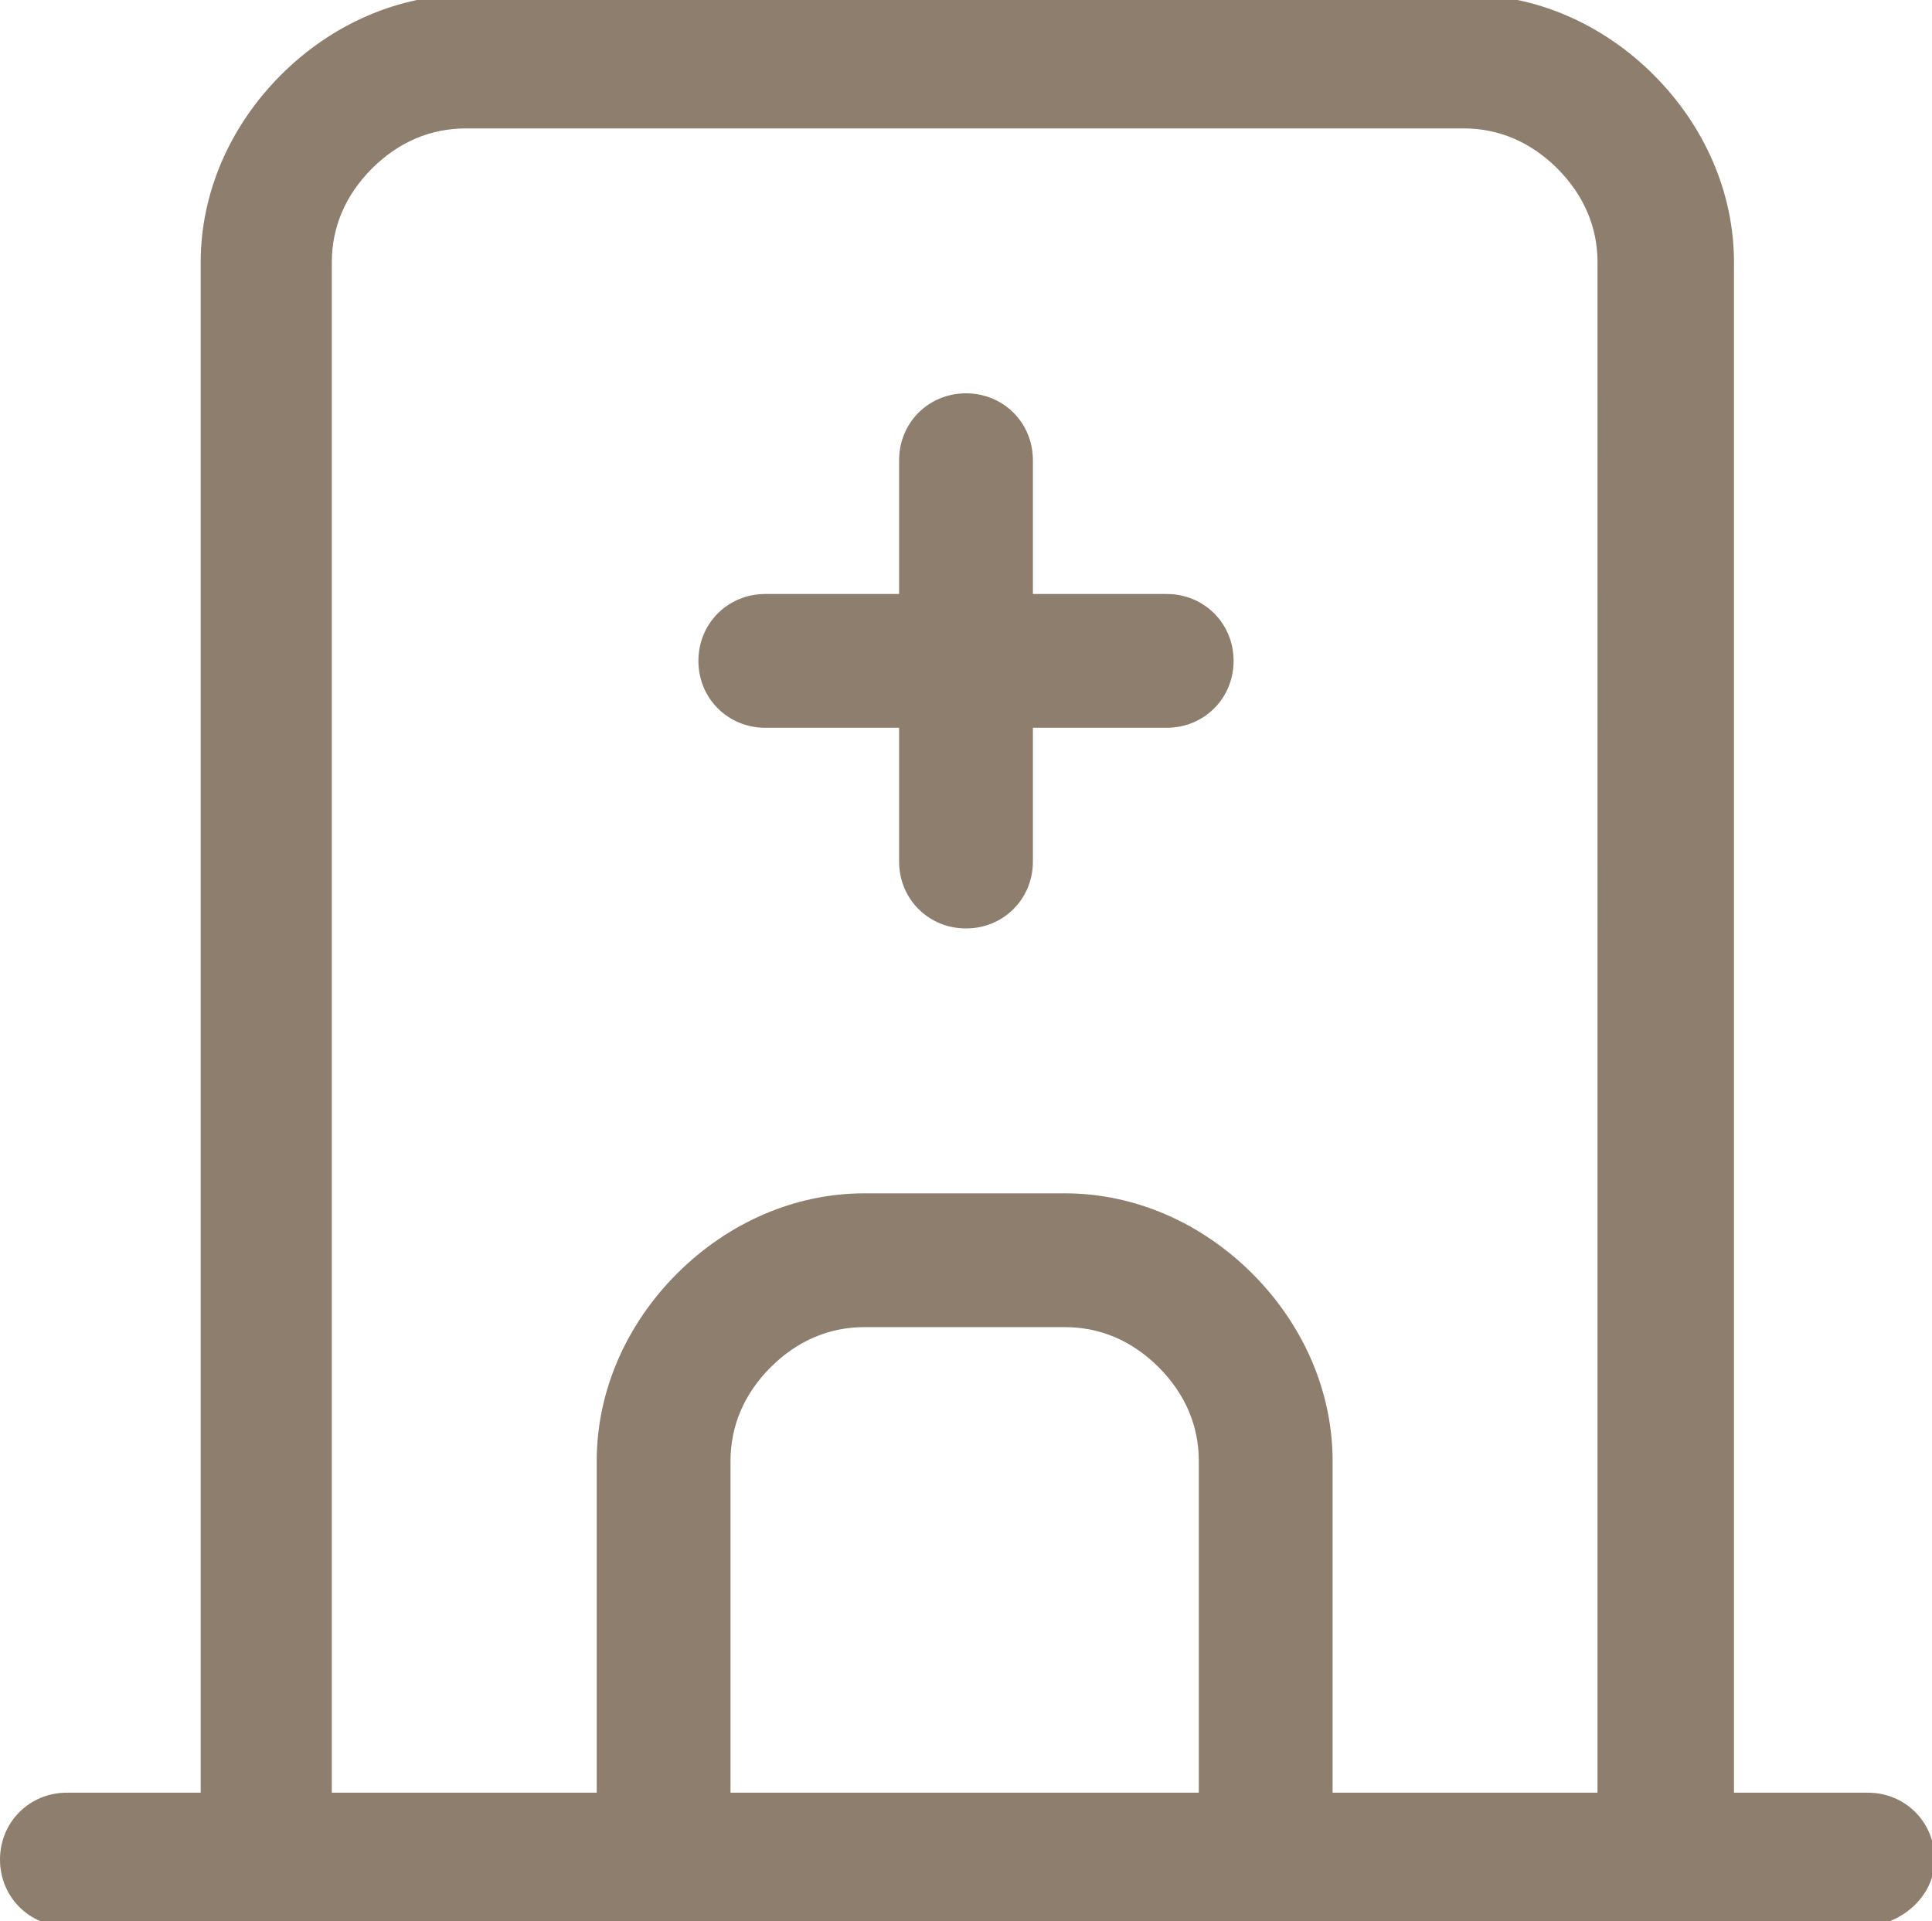 <?xml version="1.0" encoding="utf-8"?><!-- Generator: Adobe Illustrator 26.2.1, SVG Export Plug-In . SVG Version: 6.00 Build 0)  --><svg version="1.1" id="Layer_1" xmlns="http://www.w3.org/2000/svg" xmlns:xlink="http://www.w3.org/1999/xlink" x="0px" y="0px" viewBox="0 0 72.2 71.8" style="enable-background:new 0 0 72.2 71.8;" xml:space="preserve">
<style type="text/css">
	.st0{fill:#8D7E6D;}
</style>
<g>
	<path class="st0" d="M69.6,72H2.5C1.1,72,0,70.9,0,69.5S1.1,67,2.5,67h5V9.8c0-2.6,1.1-5.1,3-7c1.9-1.9,4.4-3,7-3h37.3&#xA;		c2.6,0,5.1,1.1,7,3c1.9,1.9,3,4.4,3,7V67h5c1.4,0,2.5,1.1,2.5,2.5S71,72,69.6,72z M49.8,67h9.9V9.8c0-1.3-0.5-2.5-1.5-3.5&#xA;		c-1-1-2.2-1.5-3.5-1.5H17.4c-1.3,0-2.5,0.5-3.5,1.5c-1,1-1.5,2.2-1.5,3.5V67h9.9V54.6c0-2.6,1.1-5.1,3-7c1.9-1.9,4.4-3,7-3h7.5&#xA;		c2.6,0,5.1,1.1,7,3c1.9,1.9,3,4.4,3,7V67z M27.4,67h17.4V54.6c0-1.3-0.5-2.5-1.5-3.5c-1-1-2.2-1.5-3.5-1.5h-7.5&#xA;		c-1.3,0-2.5,0.5-3.5,1.5c-1,1-1.5,2.2-1.5,3.5V67z M36.1,34.7c-1.4,0-2.5-1.1-2.5-2.5v-5h-5c-1.4,0-2.5-1.1-2.5-2.5&#xA;		s1.1-2.5,2.5-2.5h5v-5c0-1.4,1.1-2.5,2.5-2.5s2.5,1.1,2.5,2.5v5h5c1.4,0,2.5,1.1,2.5,2.5s-1.1,2.5-2.5,2.5h-5v5&#xA;		C38.6,33.6,37.5,34.7,36.1,34.7z" />
</g>
</svg>